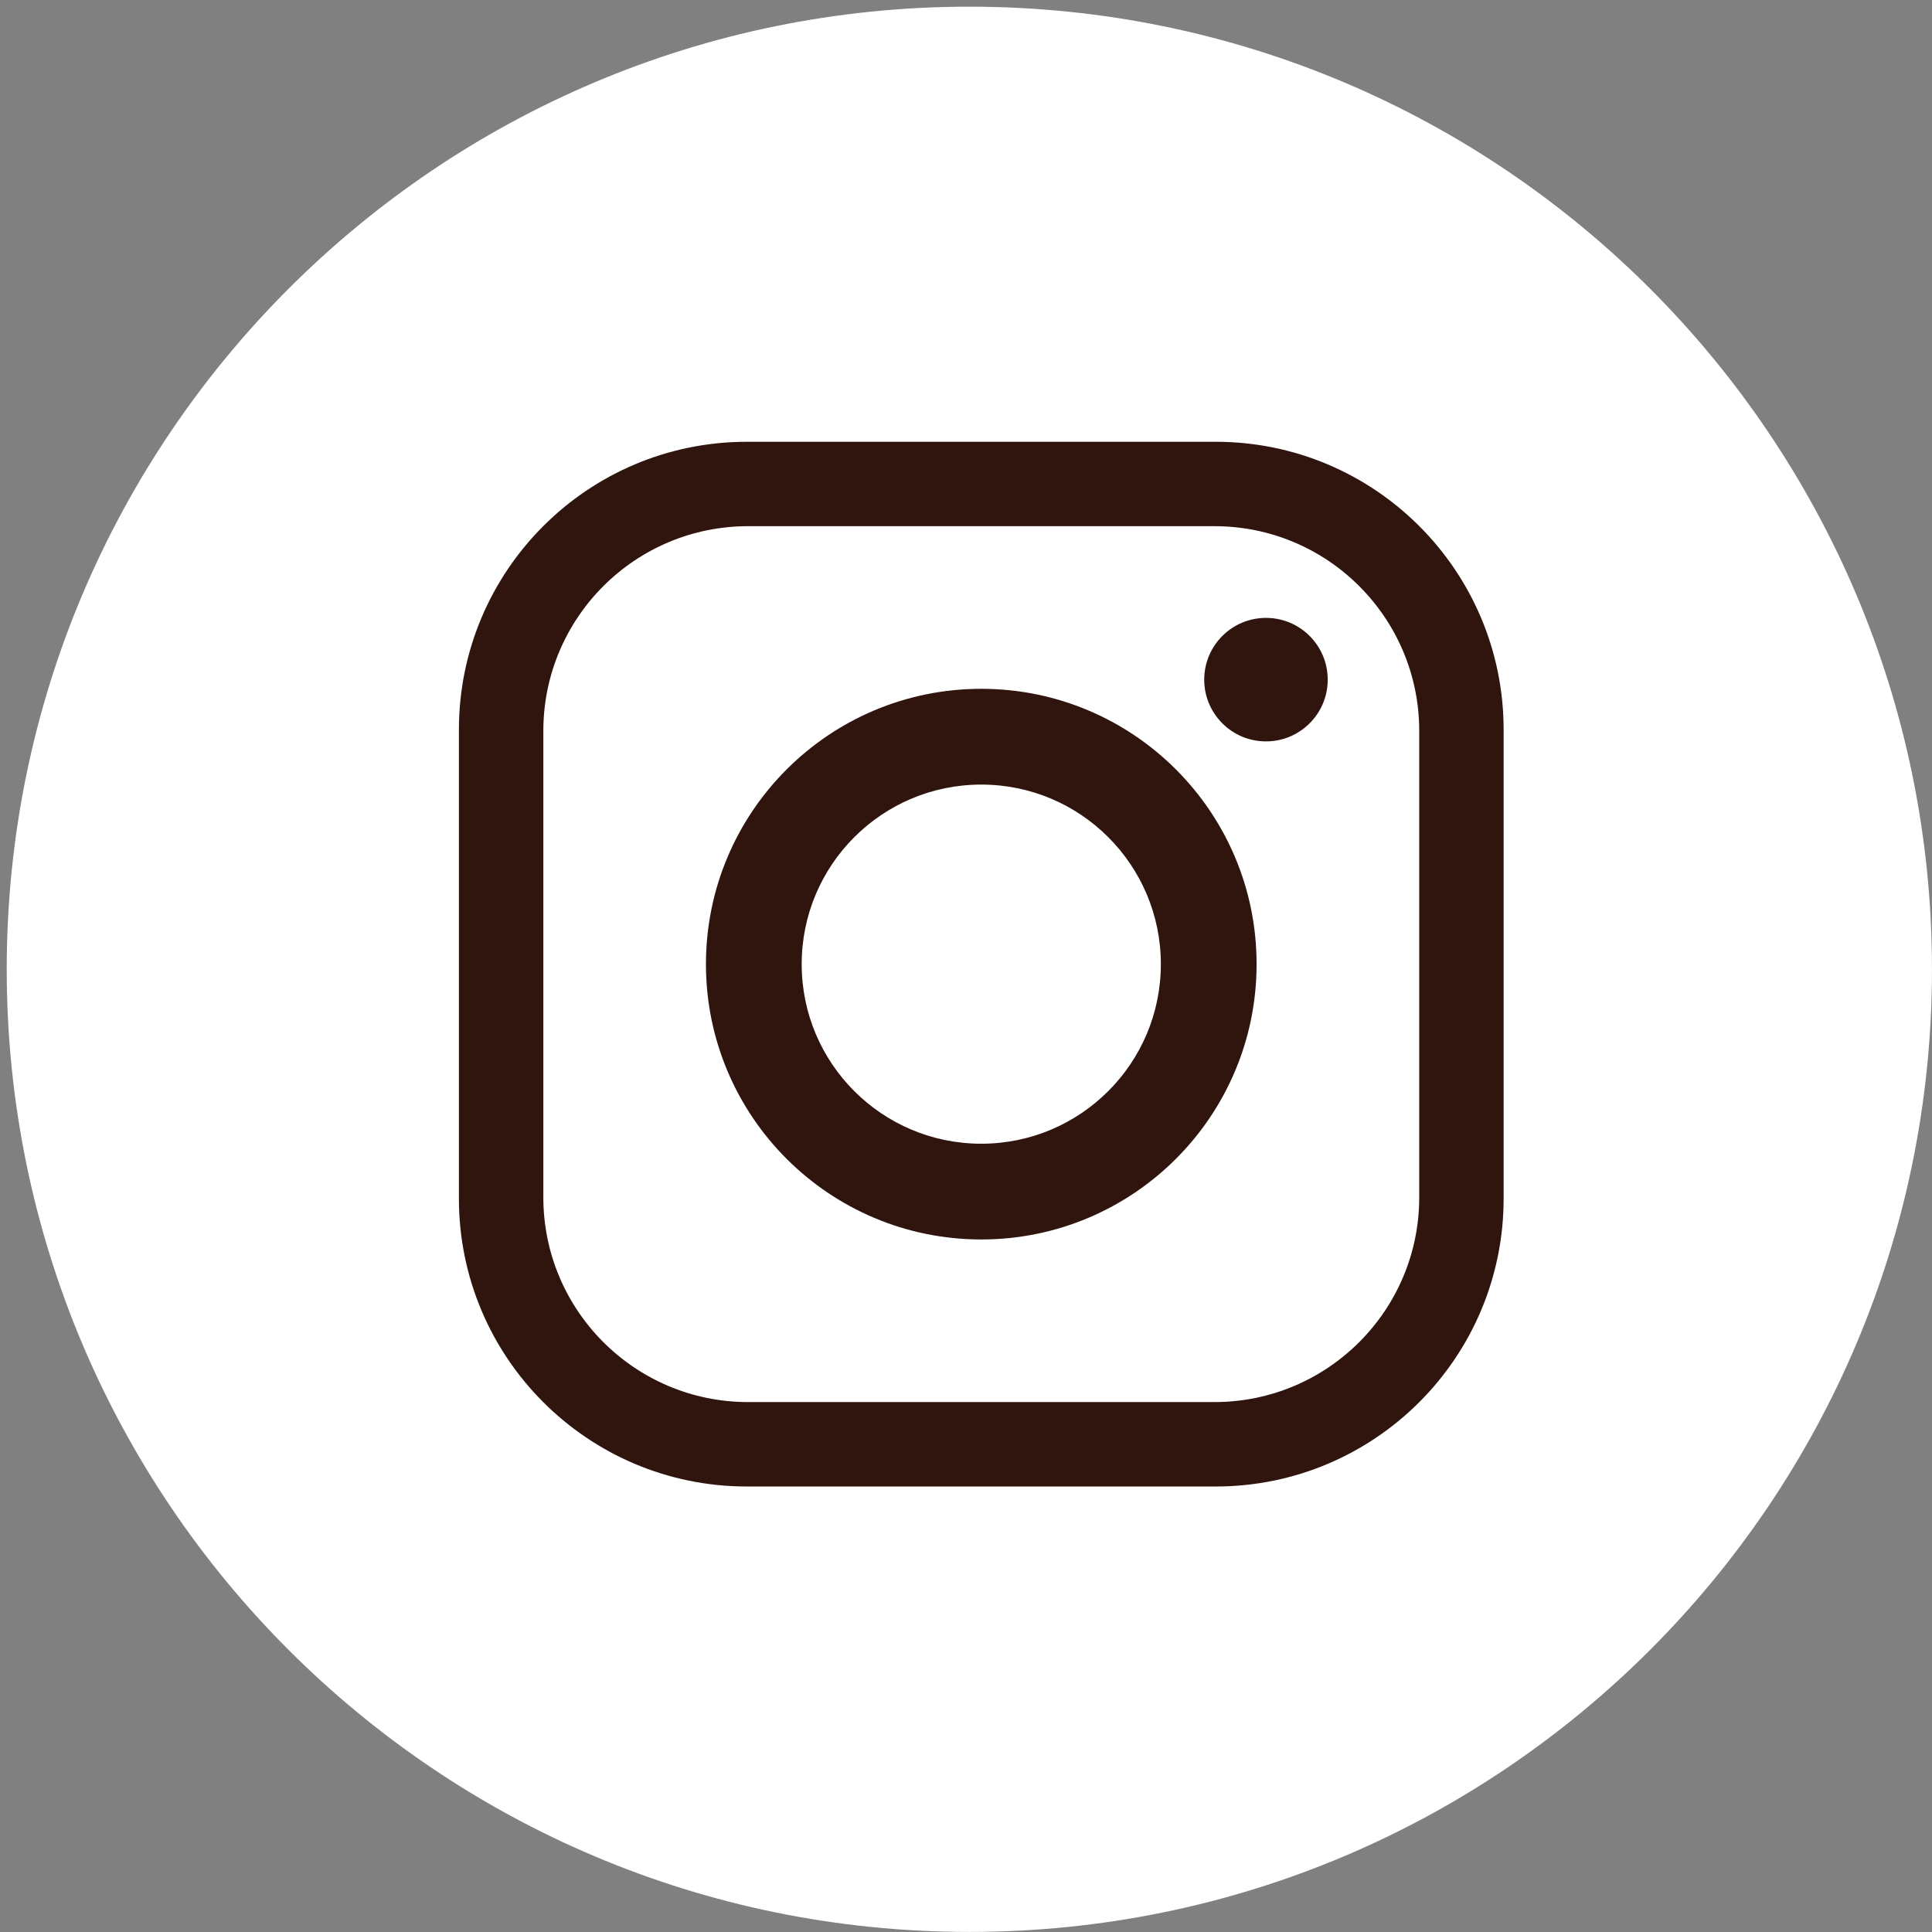 <svg width="83" height="83" viewBox="0 0 83 83" fill="none" xmlns="http://www.w3.org/2000/svg">
<rect x="0" y="0" width="83" height="83" fill="#808080" stroke="none"/>
<path d="M41.644 82.997C64.484 82.997 82.999 64.482 82.999 41.642C82.999 18.802 64.484 0.287 41.644 0.287C18.804 0.287 0.289 18.802 0.289 41.642C0.289 64.482 18.804 82.997 41.644 82.997Z" fill="white"/>
<path d="M52.225 18.979H32.087C25.254 18.979 19.715 24.517 19.715 31.351V51.489C19.715 58.322 25.254 63.861 32.087 63.861H52.225C59.058 63.861 64.597 58.322 64.597 51.489V31.351C64.597 24.517 59.058 18.979 52.225 18.979ZM60.971 51.438C60.971 56.295 57.032 60.234 52.174 60.234H32.139C27.281 60.234 23.342 56.295 23.342 51.438V31.402C23.342 26.544 27.281 22.605 32.139 22.605H52.174C57.032 22.605 60.971 26.544 60.971 31.402V51.438Z" fill="#30150E"/>
<path d="M42.156 29.592C35.624 29.592 30.328 34.888 30.328 41.42C30.328 47.952 35.624 53.248 42.156 53.248C48.688 53.248 53.984 47.952 53.984 41.42C53.984 34.888 48.688 29.592 42.156 29.592ZM42.156 49.135C37.895 49.135 34.441 45.681 34.441 41.421C34.441 37.16 37.895 33.706 42.156 33.706C46.417 33.706 49.871 37.16 49.871 41.421C49.871 45.681 46.417 49.135 42.156 49.135Z" fill="#30150E"/>
<path d="M57.04 29.198C57.04 30.663 55.852 31.851 54.387 31.851C52.922 31.851 51.734 30.663 51.734 29.198C51.734 27.733 52.922 26.545 54.387 26.545C55.852 26.544 57.04 27.732 57.04 29.198Z" fill="#30150E"/>
</svg>
